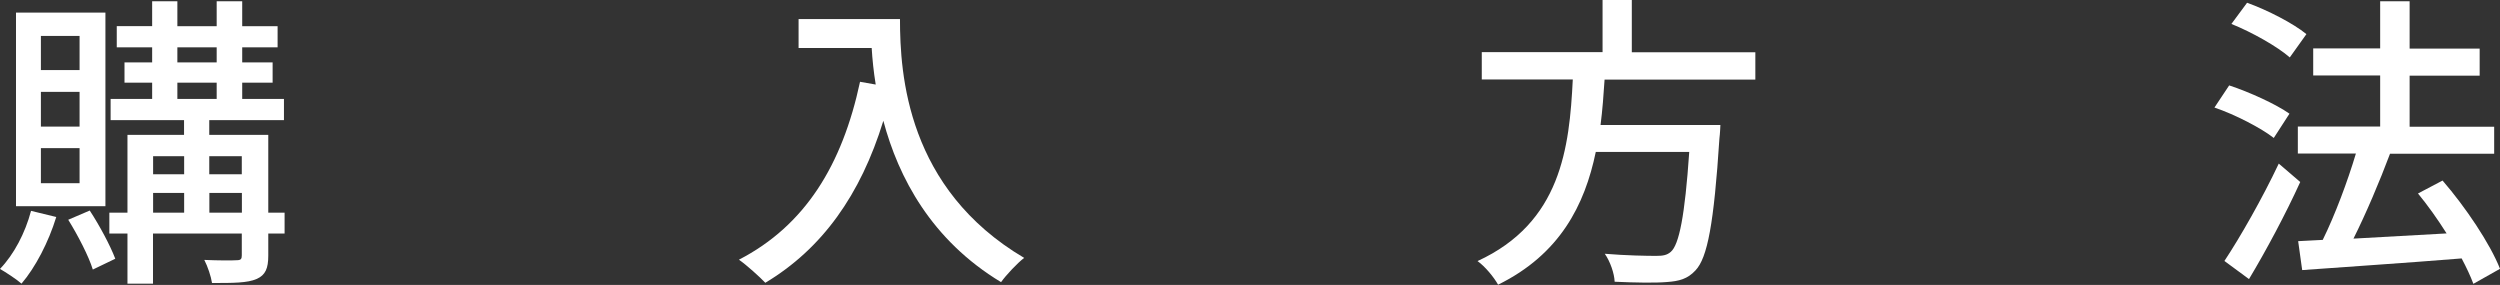 <?xml version="1.0" encoding="UTF-8"?>
<svg id="_レイヤー_2" data-name="レイヤー 2" xmlns="http://www.w3.org/2000/svg" viewBox="0 0 235.95 26.89">
  <rect x="0" y="0" width="235.95" height="26.89" fill="#333333" stroke="none"/>
  <defs>
    <style>
      .cls-1 {
        fill: #fff;
      }
    </style>
  </defs>
  <g id="_テキスト" data-name="テキスト">
    <g>
      <path class="cls-1" d="M5.31,20.48c-.73,2.38-1.97,4.76-3.28,6.29-.46-.41-1.48-1.07-2.03-1.39,1.31-1.36,2.38-3.39,2.93-5.48l2.38.58ZM9.95,19.46H1.51V1.19h8.44v18.27ZM7.51,3.39h-3.65v3.22h3.65v-3.22ZM7.51,8.67h-3.65v3.28h3.65v-3.28ZM7.51,13.98h-3.65v3.31h3.65v-3.31ZM8.47,19.87c.93,1.42,1.94,3.31,2.41,4.55l-2.12,1.02c-.38-1.25-1.42-3.25-2.32-4.7l2.03-.87ZM26.86,22.04h-1.54v2.09c0,1.19-.26,1.83-1.1,2.2-.87.38-2.2.38-4.21.38-.09-.61-.41-1.57-.73-2.18,1.33.06,2.67.06,3.05.03.41,0,.49-.12.49-.46v-2.06h-8.38v4.73h-2.41v-4.73h-1.71v-1.97h1.71v-7.34h5.34v-1.39h-6.93v-2h3.92v-1.54h-2.61v-1.91h2.61v-1.42h-3.34v-2h3.34V.12h2.38v2.35h3.71V.12h2.41v2.35h3.34v2h-3.34v1.42h2.87v1.91h-2.87v1.54h3.94v2h-7.05v1.39h5.57v7.34h1.54v1.97ZM14.45,14.74v1.71h2.93v-1.71h-2.93ZM14.45,20.07h2.93v-1.86h-2.93v1.86ZM16.74,5.89h3.71v-1.42h-3.71v1.42ZM16.74,9.34h3.71v-1.54h-3.71v1.54ZM19.75,14.74v1.71h3.07v-1.71h-3.07ZM22.83,20.07v-1.86h-3.07v1.86h3.07Z"/>
      <path class="cls-1" d="M84.94,1.8c0,5.25.67,16.01,11.72,22.54-.61.46-1.71,1.62-2.18,2.29-6.58-3.97-9.69-9.89-11.11-15.23-2.15,6.99-5.77,12.07-11.14,15.29-.52-.55-1.77-1.68-2.49-2.18,6.24-3.22,9.75-8.93,11.43-16.79l1.48.26c-.2-1.22-.32-2.41-.38-3.45h-6.9V1.8h9.57Z"/>
      <path class="cls-1" d="M151.44,7.51c-.09,1.42-.2,2.87-.38,4.29h11.31s-.03.84-.09,1.25c-.52,8.06-1.13,11.28-2.26,12.47-.75.81-1.54,1.02-2.73,1.1-1.04.09-2.96.06-4.9-.03-.03-.78-.41-1.89-.93-2.64,2,.17,4.03.2,4.84.2.64,0,1.02-.06,1.39-.38.78-.67,1.33-3.39,1.74-9.43h-8.82c-1.04,5.02-3.39,9.66-9.22,12.53-.41-.73-1.22-1.71-1.94-2.23,7.89-3.63,8.67-10.7,8.99-17.14h-8.59v-2.58h11.4V0h2.76v4.93h11.66v2.58h-14.24Z"/>
      <path class="cls-1" d="M214.6,13.02c-1.19-.93-3.63-2.2-5.6-2.87l1.39-2.09c1.94.64,4.41,1.77,5.69,2.67l-1.48,2.29ZM217.1,17.17c-1.39,3.05-3.22,6.47-4.84,9.17l-2.32-1.71c1.48-2.23,3.57-5.89,5.13-9.19l2.03,1.74ZM216.11,5.42c-1.16-1.02-3.57-2.38-5.51-3.16l1.48-2c1.94.7,4.35,1.94,5.6,2.96l-1.57,2.2ZM233.43,26.77c-.26-.7-.64-1.51-1.1-2.38-5.42.44-11.11.81-15.05,1.1l-.38-2.73,2.32-.12c1.16-2.35,2.35-5.54,3.13-8.15h-5.48v-2.55h7.77v-4.82h-6.32v-2.55h6.32V.12h2.78v4.47h6.61v2.55h-6.61v4.82h7.98v2.55h-9.83c-.99,2.64-2.26,5.63-3.45,8.01,2.73-.15,5.77-.32,8.79-.49-.84-1.33-1.77-2.64-2.7-3.77l2.32-1.22c2.18,2.52,4.5,5.98,5.42,8.33l-2.52,1.42Z"/>
    </g>
  </g>
</svg>